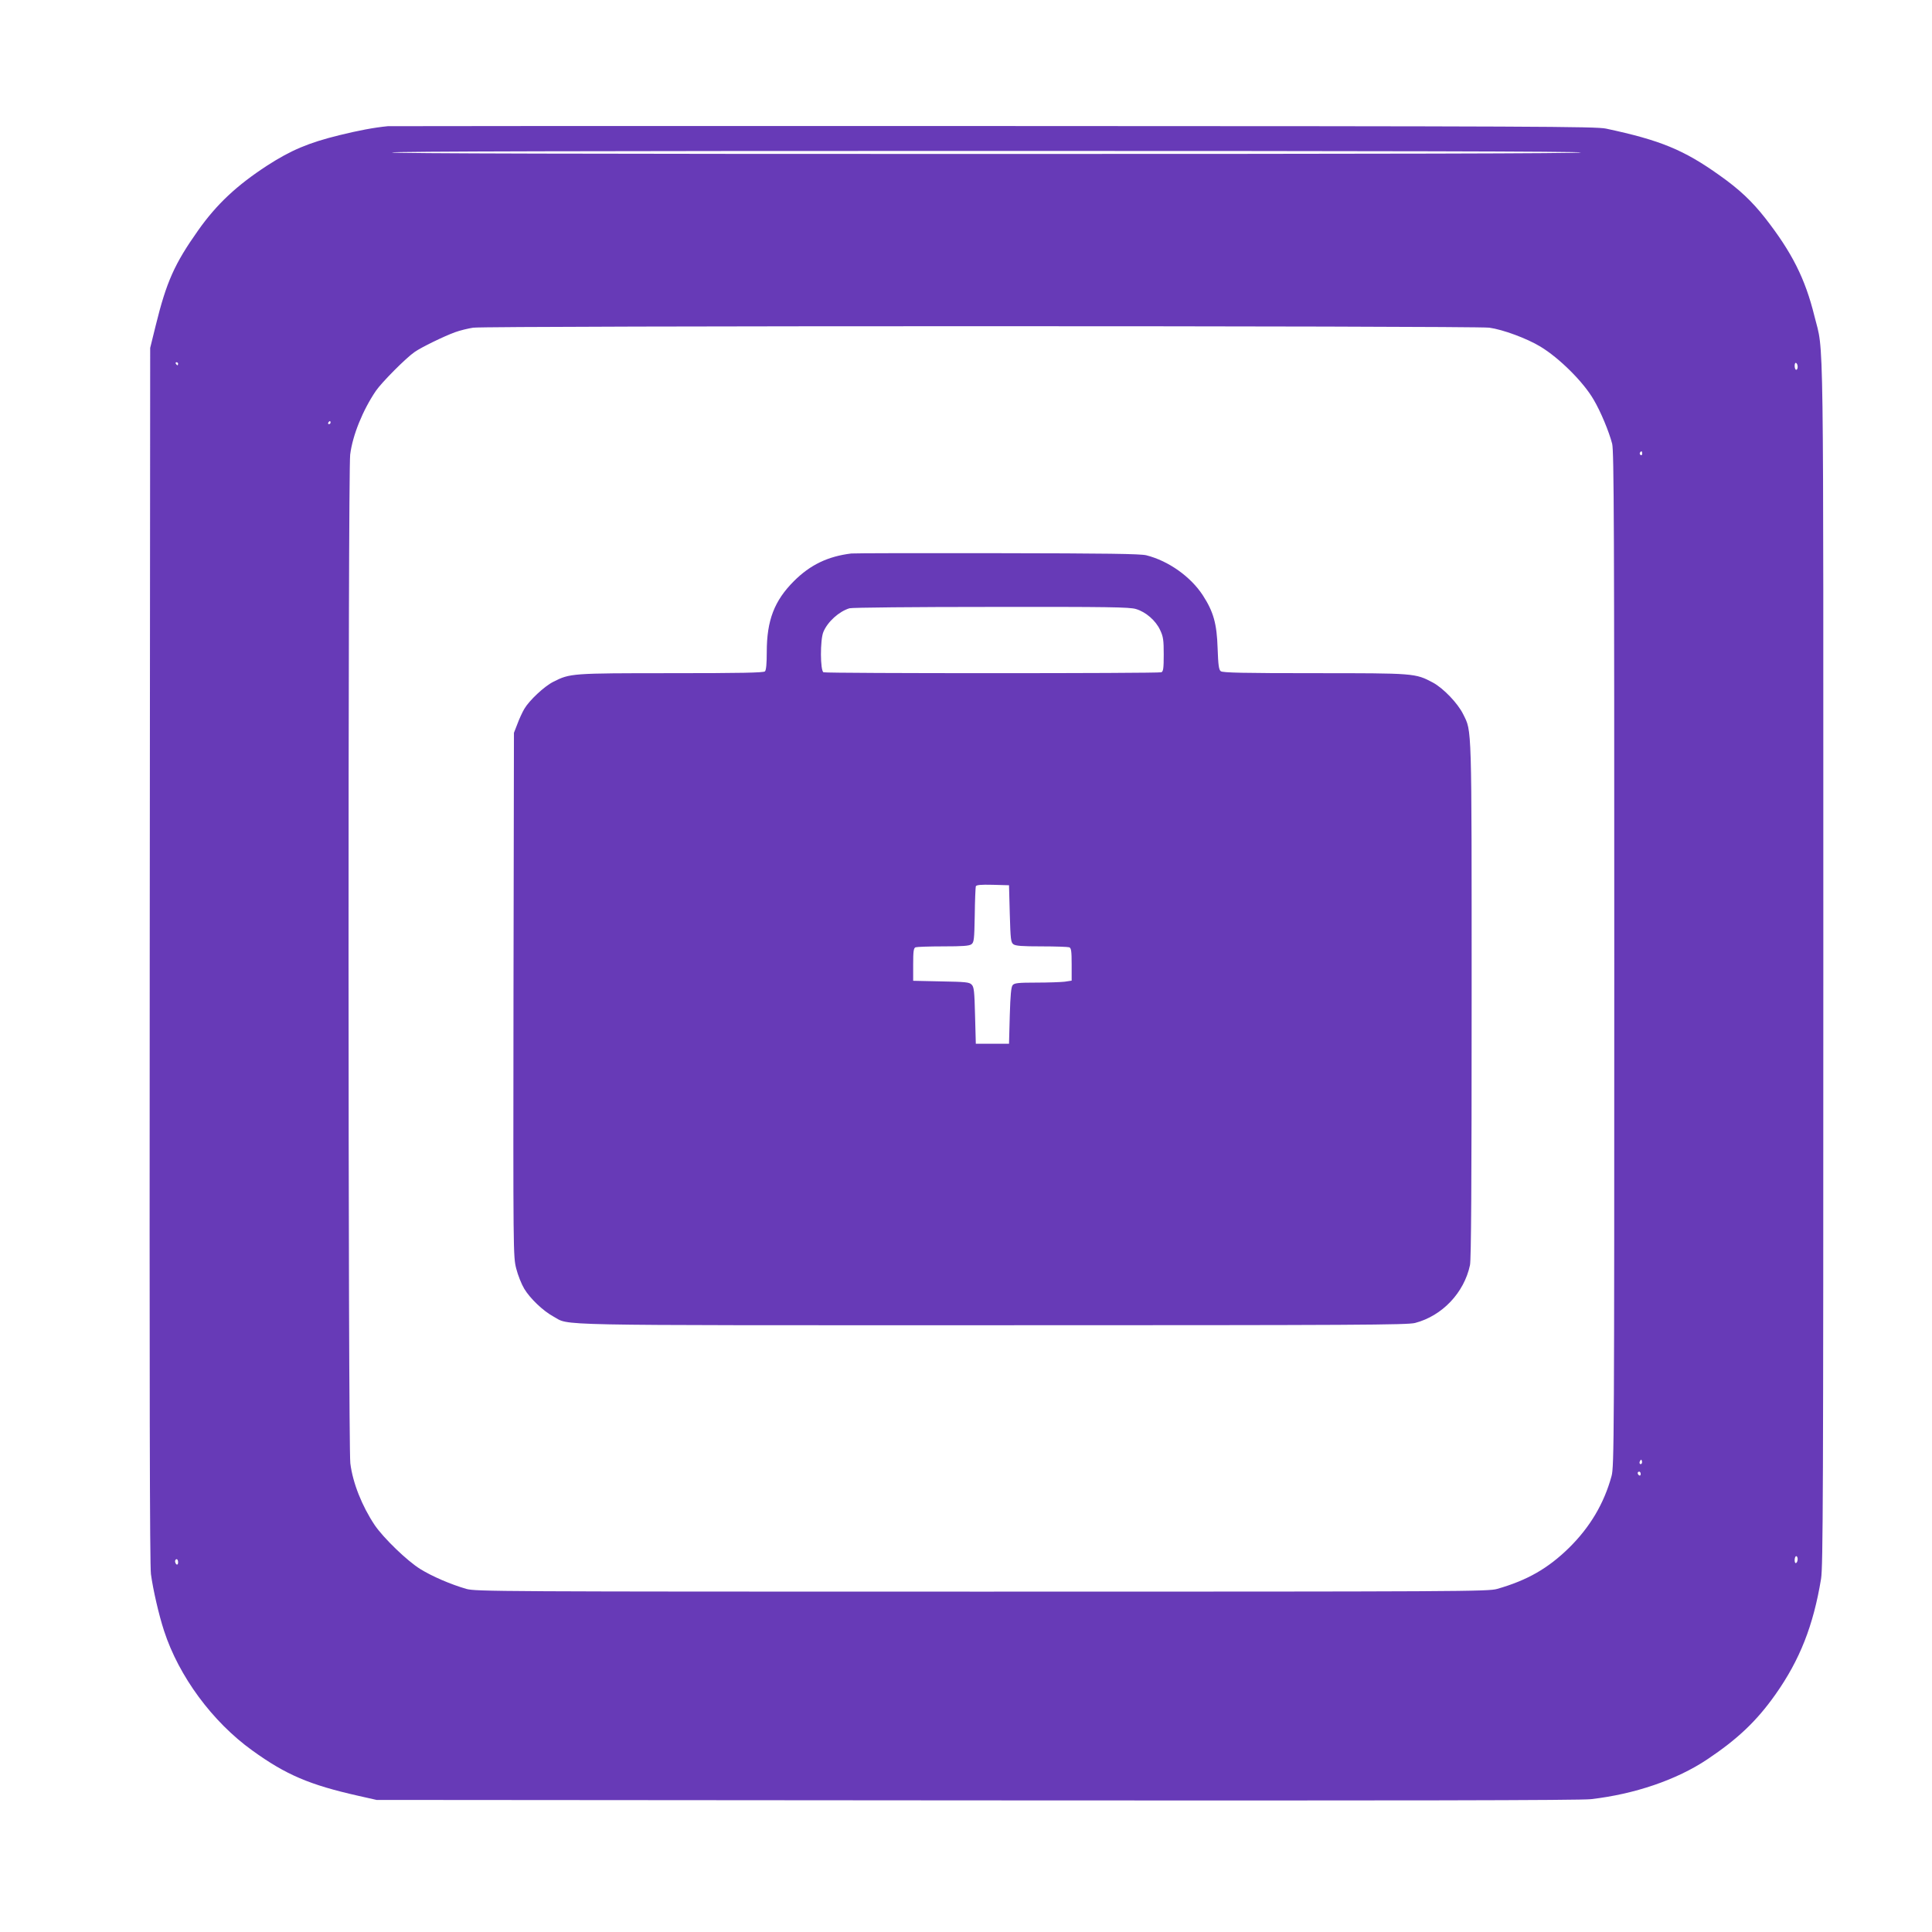 <?xml version="1.0" standalone="no"?>
<!DOCTYPE svg PUBLIC "-//W3C//DTD SVG 20010904//EN"
 "http://www.w3.org/TR/2001/REC-SVG-20010904/DTD/svg10.dtd">
<svg version="1.0" xmlns="http://www.w3.org/2000/svg"
 width="1280pt" height="1280pt" viewBox="0 0 1280 1280"
 preserveAspectRatio="xMidYMid meet">
<g transform="translate(0,1280) scale(0.1,-0.1)"
fill="#673ab7" stroke="none">
<path d="M2570 11964 c-93 -9 -197 -29 -323 -60 -203 -50 -319 -99 -477 -201
-201 -131 -334 -255 -457 -429 -157 -222 -210 -341 -281 -629 l-37 -150 -3
-4020 c-2 -2867 0 -4044 8 -4104 14 -103 52 -269 87 -376 98 -301 320 -602
584 -792 224 -162 380 -228 704 -301 l120 -27 3975 -3 c2798 -2 4003 0 4070 8
289 33 568 128 770 263 202 135 328 254 453 431 161 228 251 456 302 766 13
84 15 541 15 4080 0 4367 5 4026 -59 4286 -61 248 -149 422 -326 649 -88 112
-172 191 -302 283 -237 169 -392 233 -753 310 -68 14 -448 16 -4055 17 -2189
1 -3996 0 -4015 -1z m7905 -174 c4 -7 -1312 -10 -3940 -10 -2628 0 -3944 3
-3940 10 4 7 1328 10 3940 10 2612 0 3936 -3 3940 -10z m-608 -1161 c89 -12
249 -71 338 -125 126 -76 286 -235 354 -353 46 -78 101 -210 122 -291 12 -47
14 -561 14 -3415 0 -3178 -1 -3363 -18 -3424 -50 -183 -143 -339 -282 -476
-140 -137 -277 -215 -476 -272 -61 -17 -212 -18 -3414 -18 -3221 0 -3352 1
-3415 18 -104 30 -227 83 -306 132 -87 54 -243 205 -301 290 -85 127 -146 281
-162 410 -15 123 -16 6564 -1 6683 16 129 84 295 170 422 39 57 200 219 257
258 44 31 196 105 268 131 33 12 87 25 120 30 93 13 6636 13 6732 0z m-8687
-239 c0 -5 -2 -10 -4 -10 -3 0 -8 5 -11 10 -3 6 -1 10 4 10 6 0 11 -4 11 -10z
m10730 -21 c0 -10 -4 -19 -10 -19 -5 0 -10 12 -10 26 0 14 4 23 10 19 6 -3 10
-15 10 -26z m-9720 -369 c0 -5 -5 -10 -11 -10 -5 0 -7 5 -4 10 3 6 8 10 11 10
2 0 4 -4 4 -10z m8690 -206 c0 -8 -5 -12 -10 -9 -6 4 -8 11 -5 16 9 14 15 11
15 -7z m-4 -6691 c-10 -10 -19 5 -10 18 6 11 8 11 12 0 2 -7 1 -15 -2 -18z
m-6 -69 c0 -8 -4 -12 -10 -9 -5 3 -10 10 -10 16 0 5 5 9 10 9 6 0 10 -7 10
-16z m1040 -563 c0 -11 -4 -23 -10 -26 -6 -4 -10 5 -10 19 0 14 5 26 10 26 6
0 10 -9 10 -19z m-10730 -22 c0 -11 -4 -17 -10 -14 -5 3 -10 13 -10 21 0 8 5
14 10 14 6 0 10 -9 10 -21z"/>
<path d="M5640 9133 c-155 -19 -272 -75 -380 -183 -130 -130 -180 -260 -180
-470 0 -77 -4 -120 -12 -128 -9 -9 -161 -12 -621 -12 -662 0 -670 -1 -781 -57
-60 -30 -159 -123 -192 -179 -13 -22 -34 -67 -46 -100 l-23 -59 -3 -1735 c-2
-1712 -2 -1735 18 -1814 11 -44 35 -104 53 -134 39 -65 125 -147 193 -184 115
-62 -95 -58 2909 -58 2429 0 2747 2 2800 15 180 47 325 200 364 383 8 38 11
535 11 1755 0 1853 2 1777 -56 1895 -36 73 -131 172 -201 210 -117 62 -120 62
-785 62 -468 0 -608 3 -620 13 -13 10 -17 40 -21 152 -5 164 -28 243 -98 351
-80 123 -227 228 -374 265 -38 10 -267 13 -985 14 -514 1 -951 0 -970 -2z
m1886 -368 c65 -19 131 -76 160 -139 21 -44 24 -67 24 -162 0 -93 -3 -113 -16
-118 -20 -8 -2218 -8 -2238 0 -22 9 -23 215 -1 267 28 68 104 136 173 157 15
5 437 9 938 9 776 1 918 -1 960 -14z m-836 -2018 c5 -172 7 -190 24 -203 15
-11 59 -14 187 -14 92 0 174 -3 183 -6 13 -5 16 -25 16 -114 l0 -107 -46 -7
c-26 -3 -111 -6 -189 -6 -120 0 -145 -3 -156 -17 -10 -12 -15 -65 -19 -202
l-5 -186 -110 0 -110 0 -5 187 c-4 162 -7 190 -23 205 -15 16 -41 18 -202 21
l-185 4 0 108 c0 89 3 109 16 114 9 3 91 6 183 6 128 0 172 3 187 14 17 13 19
30 22 193 1 98 5 184 7 191 4 9 32 12 112 10 l108 -3 5 -188z"/>
</g>
</svg>
